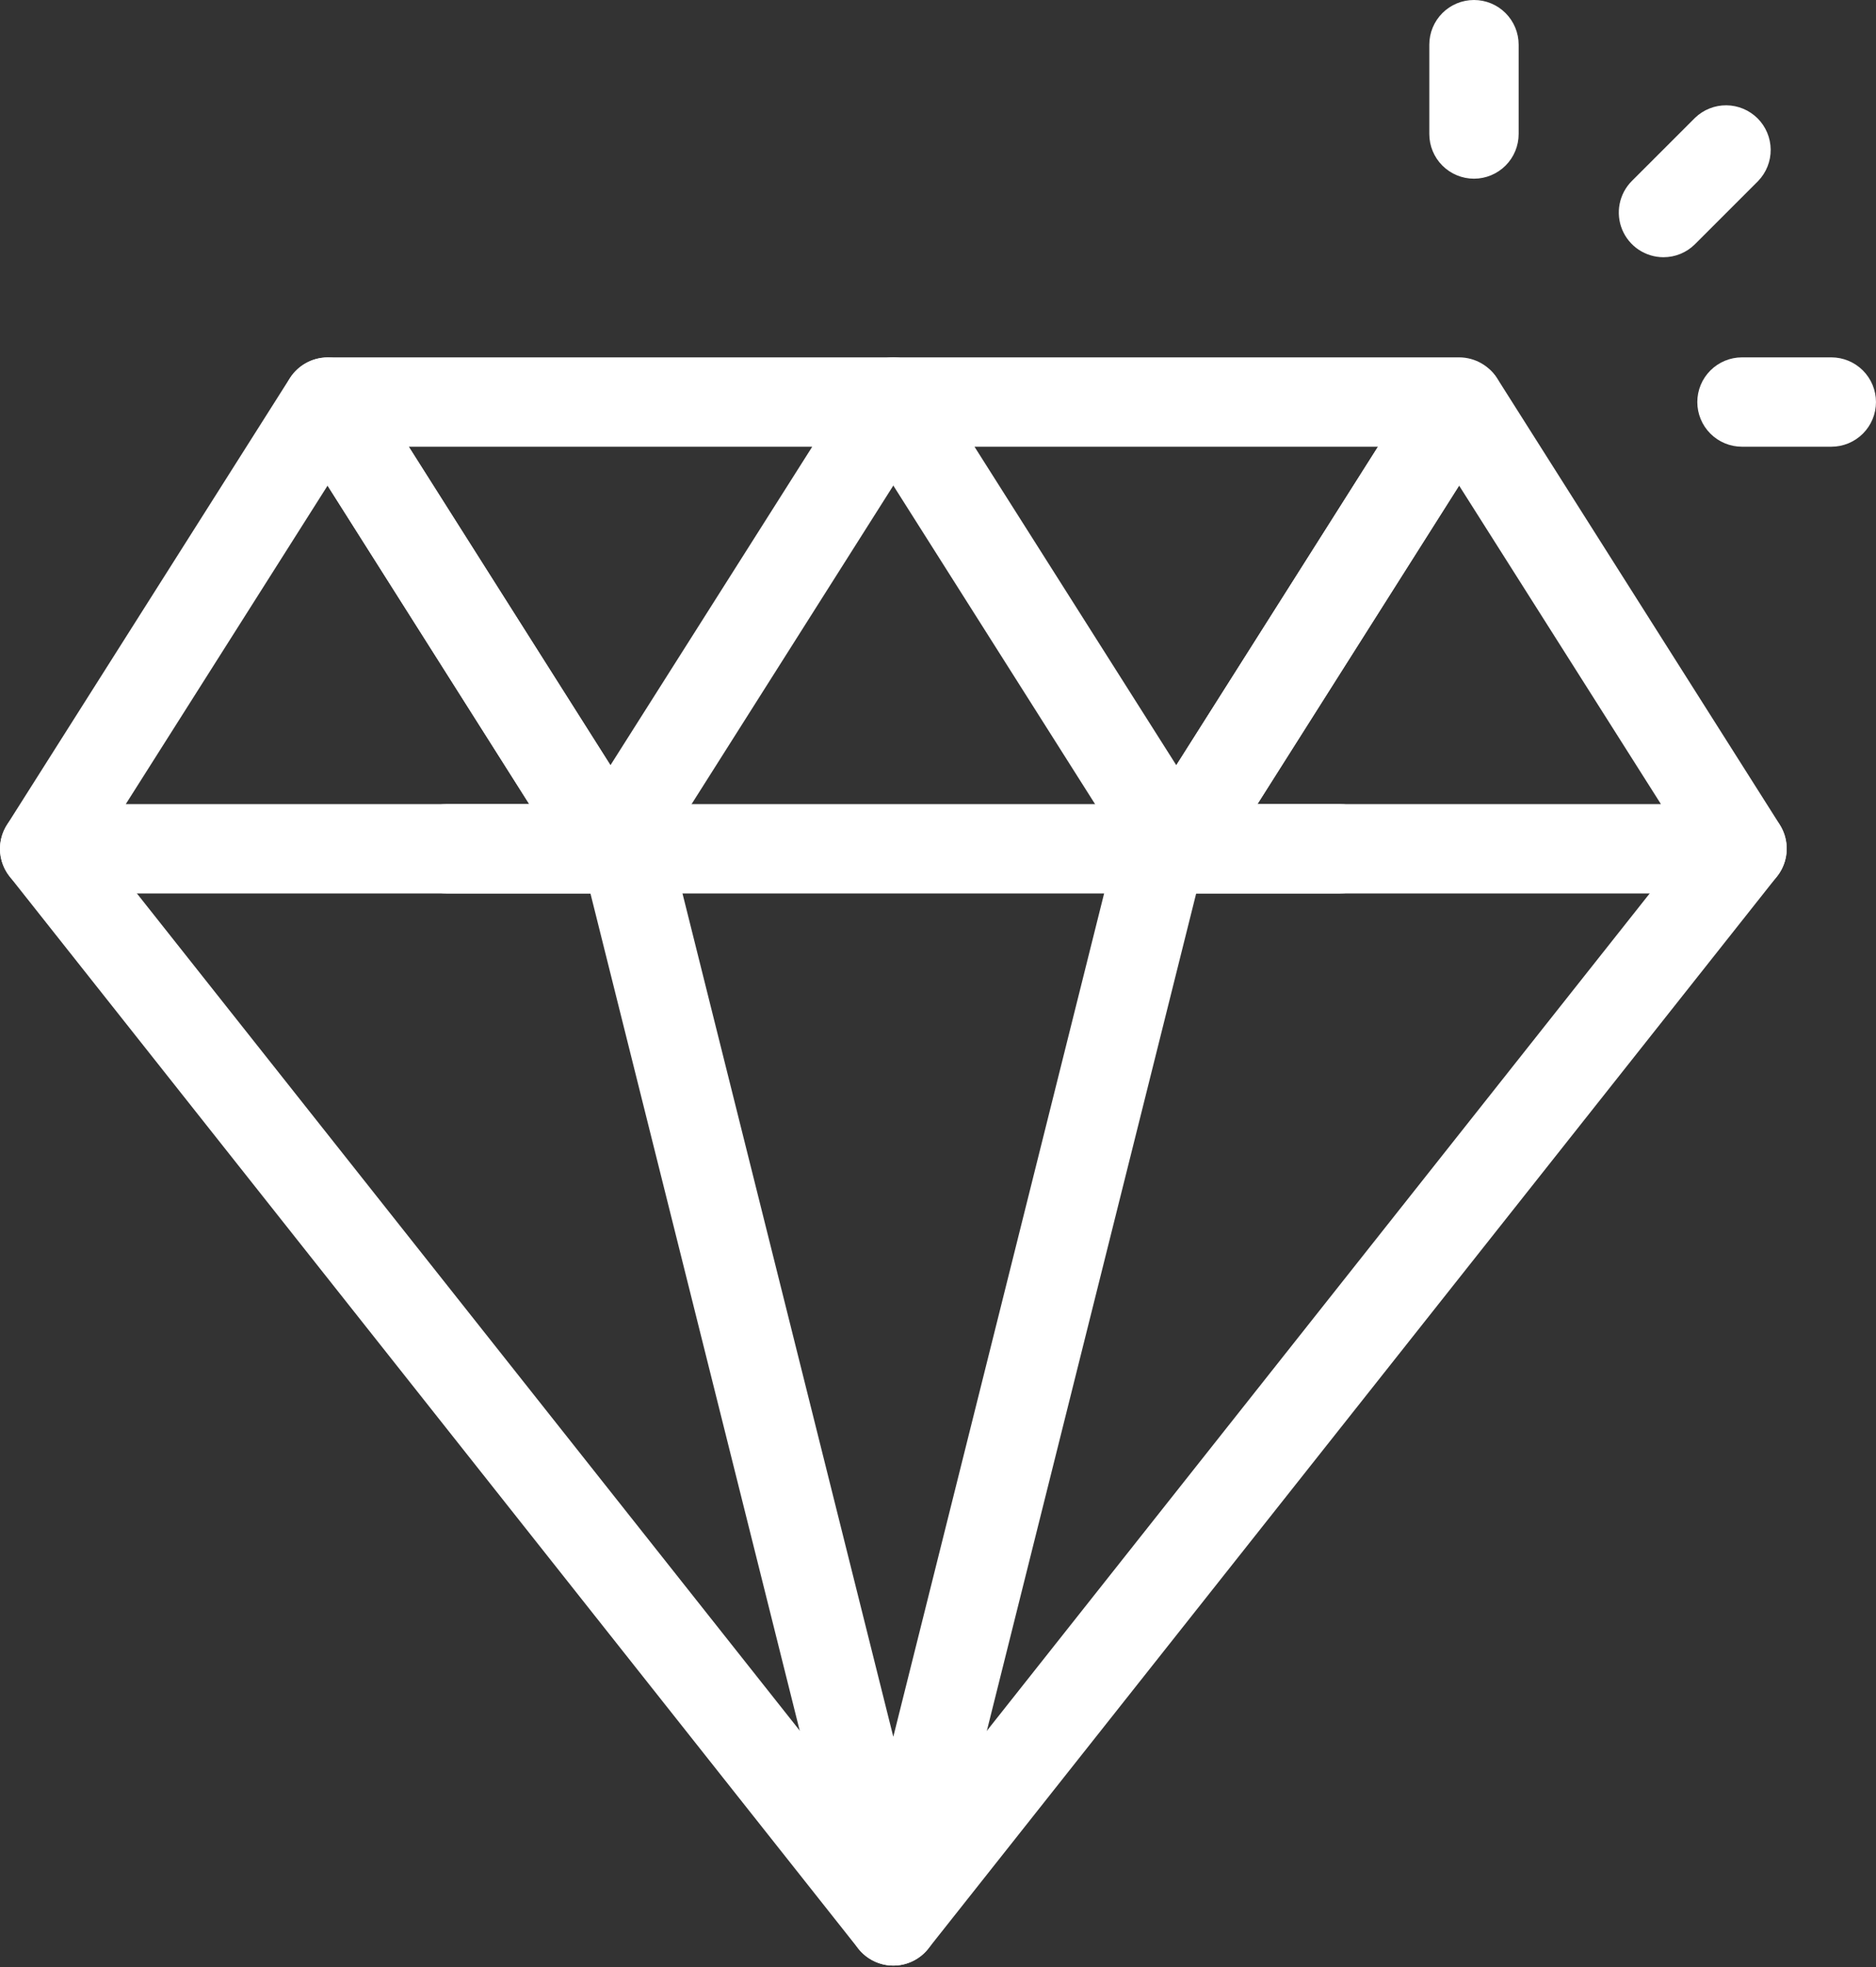 <svg width="103" height="108" viewBox="0 0 103 108" fill="none" xmlns="http://www.w3.org/2000/svg">
<rect x="0" y="0" width="103" height="108" fill="#333333" stroke="none"/>
<path d="M49.05 107.907C48.68 107.907 48.316 107.823 47.983 107.663C47.65 107.502 47.358 107.269 47.127 106.98L0.531 48.122C0.331 47.87 0.182 47.581 0.094 47.271C0.006 46.962 -0.021 46.638 0.016 46.318C0.053 45.998 0.153 45.689 0.309 45.408C0.465 45.126 0.676 44.879 0.928 44.679C1.18 44.479 1.469 44.33 1.779 44.242C2.088 44.154 2.412 44.127 2.732 44.164C3.378 44.239 3.967 44.567 4.371 45.076L49.05 101.502L93.723 45.071C93.923 44.819 94.171 44.609 94.452 44.452C94.734 44.296 95.043 44.196 95.363 44.159C95.682 44.122 96.006 44.149 96.316 44.237C96.625 44.325 96.914 44.474 97.167 44.674C97.419 44.874 97.629 45.121 97.785 45.403C97.942 45.684 98.041 45.993 98.078 46.313C98.115 46.633 98.089 46.957 98.001 47.266C97.912 47.576 97.764 47.865 97.564 48.117L50.968 106.976C50.739 107.266 50.448 107.5 50.116 107.662C49.783 107.823 49.419 107.907 49.05 107.907Z" fill="white"/>
<path d="M49.046 107.907C48.499 107.907 47.968 107.724 47.537 107.387C47.106 107.051 46.8 106.579 46.667 106.048L31.953 47.19C31.812 46.565 31.921 45.91 32.258 45.364C32.594 44.819 33.13 44.427 33.752 44.272C34.373 44.117 35.031 44.211 35.584 44.535C36.136 44.858 36.541 45.385 36.71 46.003L49.046 95.346L61.382 46.003C61.454 45.684 61.588 45.383 61.778 45.117C61.968 44.851 62.209 44.625 62.487 44.454C62.766 44.282 63.075 44.168 63.398 44.118C63.721 44.068 64.051 44.083 64.368 44.162C64.685 44.241 64.983 44.383 65.245 44.579C65.506 44.775 65.726 45.021 65.891 45.303C66.056 45.585 66.163 45.897 66.206 46.221C66.249 46.545 66.226 46.875 66.14 47.19L51.425 106.048C51.292 106.579 50.986 107.051 50.555 107.387C50.124 107.724 49.593 107.907 49.046 107.907Z" fill="white"/>
<path d="M64.584 49.049C64.171 49.048 63.764 48.944 63.401 48.745C63.039 48.546 62.732 48.259 62.509 47.911L46.976 23.386C46.743 23.015 46.615 22.588 46.602 22.149C46.59 21.711 46.696 21.278 46.907 20.894C47.118 20.51 47.429 20.189 47.806 19.965C48.182 19.741 48.612 19.622 49.05 19.619H80.113C80.552 19.62 80.983 19.738 81.361 19.961C81.739 20.185 82.05 20.506 82.262 20.891C82.473 21.276 82.578 21.71 82.564 22.149C82.55 22.588 82.418 23.016 82.183 23.386L66.654 47.911C66.433 48.259 66.127 48.547 65.765 48.745C65.403 48.944 64.997 49.049 64.584 49.049ZM53.504 24.524L64.584 42.01L75.659 24.524H53.504Z" fill="white"/>
<path d="M33.515 49.049C33.101 49.048 32.695 48.944 32.332 48.745C31.97 48.546 31.663 48.259 31.44 47.911L15.911 23.386C15.679 23.015 15.55 22.588 15.538 22.149C15.526 21.711 15.631 21.278 15.843 20.894C16.054 20.51 16.364 20.189 16.741 19.965C17.118 19.741 17.548 19.622 17.986 19.619H49.049C49.488 19.62 49.919 19.738 50.297 19.961C50.675 20.185 50.986 20.506 51.197 20.891C51.409 21.276 51.513 21.71 51.499 22.149C51.485 22.588 51.354 23.016 51.118 23.386L35.585 47.911C35.363 48.259 35.058 48.547 34.696 48.745C34.334 48.944 33.928 49.049 33.515 49.049ZM22.44 24.524L33.515 42.01L44.595 24.524H22.44Z" fill="white"/>
<path d="M33.514 49.049H2.452C2.013 49.049 1.582 48.931 1.204 48.707C0.826 48.483 0.515 48.162 0.303 47.777C0.092 47.392 -0.013 46.958 0.001 46.519C0.015 46.08 0.147 45.653 0.382 45.282L15.916 20.757C16.14 20.411 16.446 20.127 16.808 19.929C17.17 19.732 17.576 19.629 17.988 19.629C18.4 19.629 18.806 19.732 19.168 19.929C19.53 20.127 19.837 20.411 20.06 20.757L35.589 45.282C35.822 45.654 35.95 46.081 35.962 46.519C35.974 46.957 35.869 47.39 35.658 47.774C35.446 48.158 35.136 48.479 34.759 48.703C34.383 48.927 33.953 49.046 33.514 49.049ZM6.906 44.144H29.061L17.986 26.658L6.906 44.144ZM95.645 49.049H64.582C64.143 49.049 63.712 48.931 63.334 48.707C62.956 48.483 62.645 48.162 62.433 47.777C62.222 47.392 62.117 46.958 62.131 46.519C62.145 46.08 62.277 45.653 62.512 45.282L78.041 20.757C78.944 19.34 81.288 19.34 82.191 20.757L97.724 45.282C97.957 45.654 98.086 46.081 98.097 46.52C98.109 46.959 98.004 47.392 97.792 47.776C97.58 48.161 97.269 48.481 96.891 48.705C96.514 48.928 96.083 49.047 95.645 49.049ZM69.036 44.144H91.191L80.111 26.658L69.036 44.144Z" fill="white"/>
<path d="M73.573 49.049H24.525C23.874 49.049 23.25 48.79 22.791 48.331C22.331 47.87 22.072 47.247 22.072 46.596C22.072 45.946 22.331 45.322 22.791 44.862C23.25 44.402 23.874 44.144 24.525 44.144H73.573C74.224 44.144 74.848 44.402 75.308 44.862C75.768 45.322 76.026 45.946 76.026 46.596C76.026 47.247 75.768 47.87 75.308 48.331C74.848 48.79 74.224 49.049 73.573 49.049Z" fill="white"/>
<path d="M80.927 9.81C80.277 9.81 79.653 9.551 79.193 9.091C78.733 8.632 78.475 8.008 78.475 7.357V2.452C78.475 1.802 78.733 1.178 79.193 0.718C79.653 0.258 80.277 0 80.927 0C81.578 0 82.201 0.258 82.661 0.718C83.121 1.178 83.38 1.802 83.38 2.452V7.357C83.38 8.008 83.121 8.632 82.661 9.091C82.201 9.551 81.578 9.81 80.927 9.81ZM91.33 14.121C90.846 14.121 90.372 13.977 89.969 13.708C89.566 13.439 89.252 13.056 89.066 12.609C88.88 12.161 88.831 11.668 88.925 11.193C89.019 10.717 89.252 10.28 89.594 9.937L93.062 6.47C93.524 6.023 94.144 5.776 94.787 5.781C95.43 5.787 96.045 6.045 96.5 6.499C96.954 6.954 97.212 7.569 97.218 8.212C97.224 8.855 96.976 9.475 96.53 9.937L93.062 13.405C92.835 13.633 92.565 13.813 92.267 13.936C91.97 14.059 91.652 14.122 91.33 14.121ZM100.547 24.524H95.642C94.991 24.524 94.368 24.266 93.908 23.806C93.448 23.346 93.189 22.722 93.189 22.072C93.189 21.422 93.448 20.798 93.908 20.338C94.368 19.878 94.991 19.619 95.642 19.619H100.547C101.197 19.619 101.821 19.878 102.281 20.338C102.741 20.798 102.999 21.422 102.999 22.072C102.999 22.722 102.741 23.346 102.281 23.806C101.821 24.266 101.197 24.524 100.547 24.524Z" fill="white"/>
</svg>

